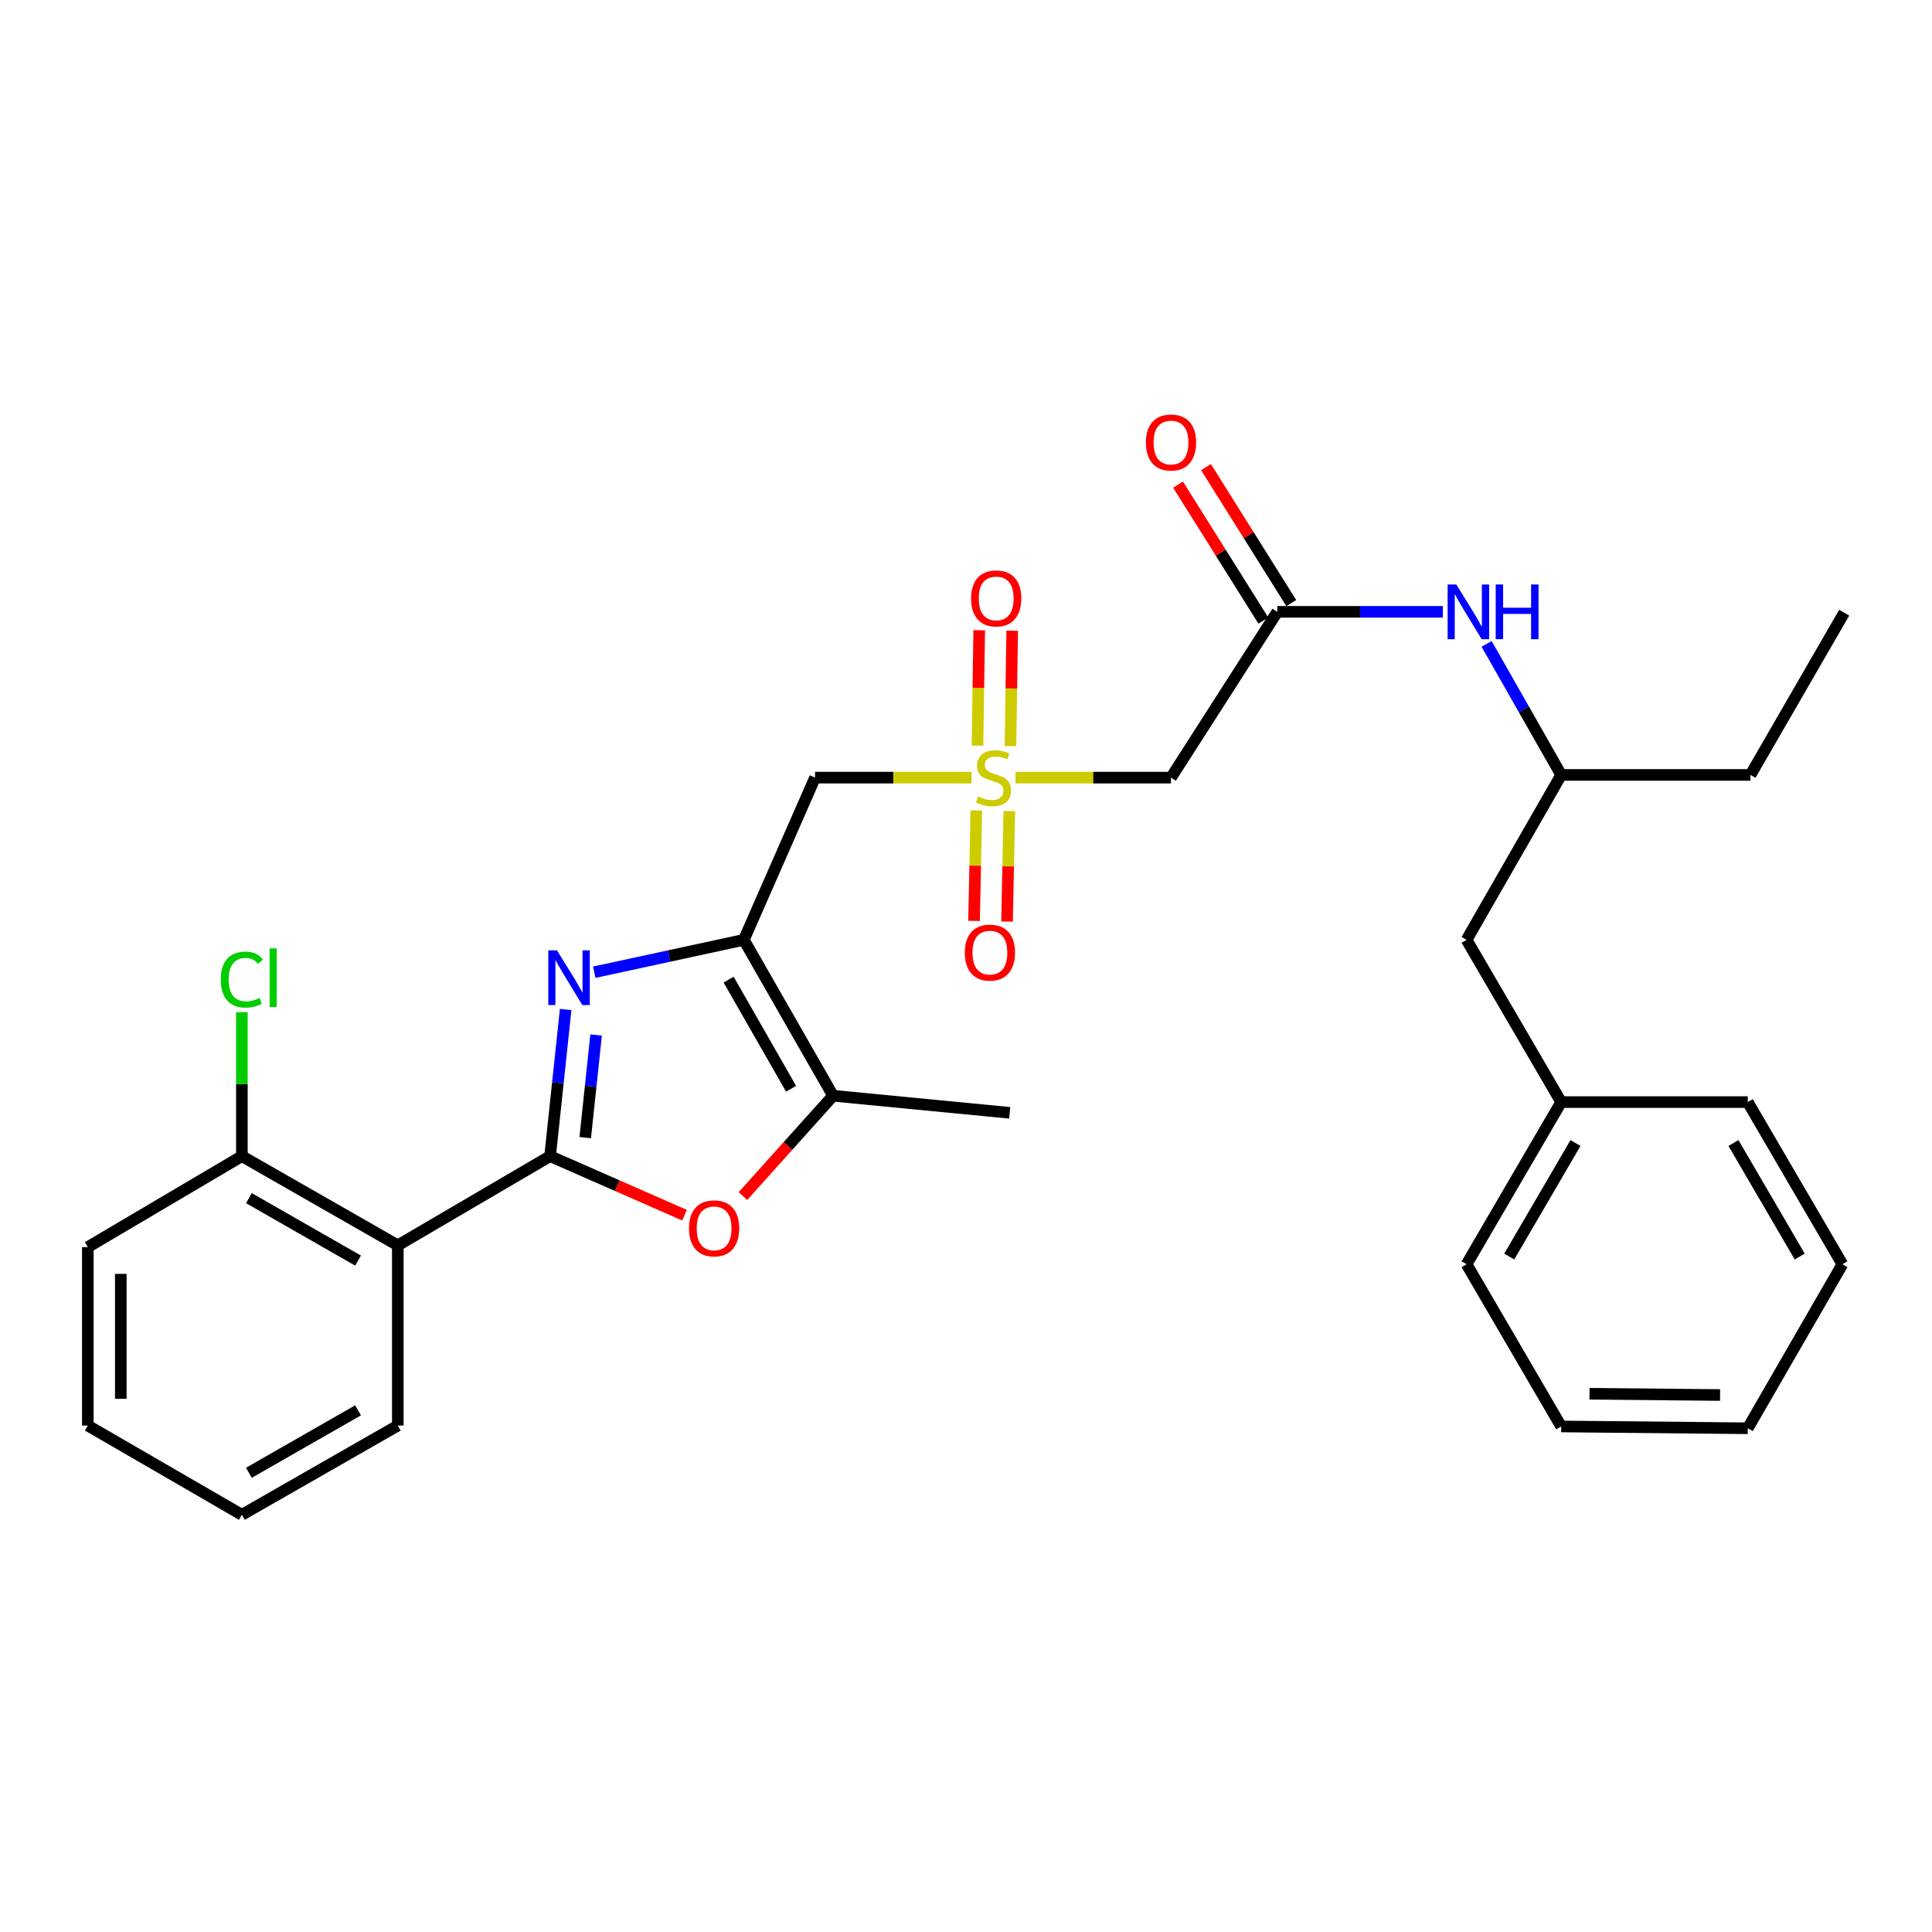 <?xml version='1.0' encoding='iso-8859-1'?>
<svg version='1.1' baseProfile='full'
              xmlns='http://www.w3.org/2000/svg'
                      xmlns:rdkit='http://www.rdkit.org/xml'
                      xmlns:xlink='http://www.w3.org/1999/xlink'
                  xml:space='preserve'
width='1000px' height='1000px' viewBox='0 0 1000 1000'>
<!-- END OF HEADER -->
<rect style='opacity:1.0;fill:#FFFFFF;stroke:none' width='1000' height='1000' x='0' y='0'> </rect>
<path class='bond-0' d='M 284.728,598.418 L 288.756,560.472' style='fill:none;fill-rule:evenodd;stroke:#000000;stroke-width:6px;stroke-linecap:butt;stroke-linejoin:miter;stroke-opacity:1' />
<path class='bond-0' d='M 288.756,560.472 L 292.784,522.527' style='fill:none;fill-rule:evenodd;stroke:#0000FF;stroke-width:6px;stroke-linecap:butt;stroke-linejoin:miter;stroke-opacity:1' />
<path class='bond-0' d='M 302.91,588.836 L 305.73,562.274' style='fill:none;fill-rule:evenodd;stroke:#000000;stroke-width:6px;stroke-linecap:butt;stroke-linejoin:miter;stroke-opacity:1' />
<path class='bond-0' d='M 305.73,562.274 L 308.549,535.712' style='fill:none;fill-rule:evenodd;stroke:#0000FF;stroke-width:6px;stroke-linecap:butt;stroke-linejoin:miter;stroke-opacity:1' />
<path class='bond-3' d='M 284.728,598.418 L 319.514,613.701' style='fill:none;fill-rule:evenodd;stroke:#000000;stroke-width:6px;stroke-linecap:butt;stroke-linejoin:miter;stroke-opacity:1' />
<path class='bond-3' d='M 319.514,613.701 L 354.301,628.984' style='fill:none;fill-rule:evenodd;stroke:#FF0000;stroke-width:6px;stroke-linecap:butt;stroke-linejoin:miter;stroke-opacity:1' />
<path class='bond-5' d='M 284.728,598.418 L 205.906,644.59' style='fill:none;fill-rule:evenodd;stroke:#000000;stroke-width:6px;stroke-linecap:butt;stroke-linejoin:miter;stroke-opacity:1' />
<path class='bond-1' d='M 307.588,503.219 L 346.299,494.841' style='fill:none;fill-rule:evenodd;stroke:#0000FF;stroke-width:6px;stroke-linecap:butt;stroke-linejoin:miter;stroke-opacity:1' />
<path class='bond-1' d='M 346.299,494.841 L 385.01,486.462' style='fill:none;fill-rule:evenodd;stroke:#000000;stroke-width:6px;stroke-linecap:butt;stroke-linejoin:miter;stroke-opacity:1' />
<path class='bond-4' d='M 385.01,486.462 L 421.87,402.5' style='fill:none;fill-rule:evenodd;stroke:#000000;stroke-width:6px;stroke-linecap:butt;stroke-linejoin:miter;stroke-opacity:1' />
<path class='bond-30' d='M 385.01,486.462 L 431.192,567.152' style='fill:none;fill-rule:evenodd;stroke:#000000;stroke-width:6px;stroke-linecap:butt;stroke-linejoin:miter;stroke-opacity:1' />
<path class='bond-30' d='M 377.123,507.045 L 409.45,563.528' style='fill:none;fill-rule:evenodd;stroke:#000000;stroke-width:6px;stroke-linecap:butt;stroke-linejoin:miter;stroke-opacity:1' />
<path class='bond-2' d='M 502.845,402.5 L 462.357,402.5' style='fill:none;fill-rule:evenodd;stroke:#CCCC00;stroke-width:6px;stroke-linecap:butt;stroke-linejoin:miter;stroke-opacity:1' />
<path class='bond-2' d='M 462.357,402.5 L 421.87,402.5' style='fill:none;fill-rule:evenodd;stroke:#000000;stroke-width:6px;stroke-linecap:butt;stroke-linejoin:miter;stroke-opacity:1' />
<path class='bond-7' d='M 525.611,402.5 L 565.858,402.5' style='fill:none;fill-rule:evenodd;stroke:#CCCC00;stroke-width:6px;stroke-linecap:butt;stroke-linejoin:miter;stroke-opacity:1' />
<path class='bond-7' d='M 565.858,402.5 L 606.105,402.5' style='fill:none;fill-rule:evenodd;stroke:#000000;stroke-width:6px;stroke-linecap:butt;stroke-linejoin:miter;stroke-opacity:1' />
<path class='bond-9' d='M 523.014,386.187 L 523.463,356.324' style='fill:none;fill-rule:evenodd;stroke:#CCCC00;stroke-width:6px;stroke-linecap:butt;stroke-linejoin:miter;stroke-opacity:1' />
<path class='bond-9' d='M 523.463,356.324 L 523.911,326.461' style='fill:none;fill-rule:evenodd;stroke:#FF0000;stroke-width:6px;stroke-linecap:butt;stroke-linejoin:miter;stroke-opacity:1' />
<path class='bond-9' d='M 505.947,385.931 L 506.395,356.068' style='fill:none;fill-rule:evenodd;stroke:#CCCC00;stroke-width:6px;stroke-linecap:butt;stroke-linejoin:miter;stroke-opacity:1' />
<path class='bond-9' d='M 506.395,356.068 L 506.844,326.204' style='fill:none;fill-rule:evenodd;stroke:#FF0000;stroke-width:6px;stroke-linecap:butt;stroke-linejoin:miter;stroke-opacity:1' />
<path class='bond-10' d='M 505.349,419.468 L 504.762,448.062' style='fill:none;fill-rule:evenodd;stroke:#CCCC00;stroke-width:6px;stroke-linecap:butt;stroke-linejoin:miter;stroke-opacity:1' />
<path class='bond-10' d='M 504.762,448.062 L 504.174,476.657' style='fill:none;fill-rule:evenodd;stroke:#FF0000;stroke-width:6px;stroke-linecap:butt;stroke-linejoin:miter;stroke-opacity:1' />
<path class='bond-10' d='M 522.415,419.818 L 521.827,448.413' style='fill:none;fill-rule:evenodd;stroke:#CCCC00;stroke-width:6px;stroke-linecap:butt;stroke-linejoin:miter;stroke-opacity:1' />
<path class='bond-10' d='M 521.827,448.413 L 521.24,477.008' style='fill:none;fill-rule:evenodd;stroke:#FF0000;stroke-width:6px;stroke-linecap:butt;stroke-linejoin:miter;stroke-opacity:1' />
<path class='bond-6' d='M 384.548,619.09 L 407.87,593.121' style='fill:none;fill-rule:evenodd;stroke:#FF0000;stroke-width:6px;stroke-linecap:butt;stroke-linejoin:miter;stroke-opacity:1' />
<path class='bond-6' d='M 407.87,593.121 L 431.192,567.152' style='fill:none;fill-rule:evenodd;stroke:#000000;stroke-width:6px;stroke-linecap:butt;stroke-linejoin:miter;stroke-opacity:1' />
<path class='bond-12' d='M 205.906,644.59 L 125.197,598.418' style='fill:none;fill-rule:evenodd;stroke:#000000;stroke-width:6px;stroke-linecap:butt;stroke-linejoin:miter;stroke-opacity:1' />
<path class='bond-12' d='M 185.323,652.48 L 128.827,620.16' style='fill:none;fill-rule:evenodd;stroke:#000000;stroke-width:6px;stroke-linecap:butt;stroke-linejoin:miter;stroke-opacity:1' />
<path class='bond-17' d='M 205.906,644.59 L 205.906,737.874' style='fill:none;fill-rule:evenodd;stroke:#000000;stroke-width:6px;stroke-linecap:butt;stroke-linejoin:miter;stroke-opacity:1' />
<path class='bond-19' d='M 431.192,567.152 L 522.626,576' style='fill:none;fill-rule:evenodd;stroke:#000000;stroke-width:6px;stroke-linecap:butt;stroke-linejoin:miter;stroke-opacity:1' />
<path class='bond-8' d='M 606.105,402.5 L 661.134,316.68' style='fill:none;fill-rule:evenodd;stroke:#000000;stroke-width:6px;stroke-linecap:butt;stroke-linejoin:miter;stroke-opacity:1' />
<path class='bond-11' d='M 661.134,316.68 L 703.977,316.68' style='fill:none;fill-rule:evenodd;stroke:#000000;stroke-width:6px;stroke-linecap:butt;stroke-linejoin:miter;stroke-opacity:1' />
<path class='bond-11' d='M 703.977,316.68 L 746.819,316.68' style='fill:none;fill-rule:evenodd;stroke:#0000FF;stroke-width:6px;stroke-linecap:butt;stroke-linejoin:miter;stroke-opacity:1' />
<path class='bond-13' d='M 668.364,312.144 L 646.291,276.96' style='fill:none;fill-rule:evenodd;stroke:#000000;stroke-width:6px;stroke-linecap:butt;stroke-linejoin:miter;stroke-opacity:1' />
<path class='bond-13' d='M 646.291,276.96 L 624.218,241.776' style='fill:none;fill-rule:evenodd;stroke:#FF0000;stroke-width:6px;stroke-linecap:butt;stroke-linejoin:miter;stroke-opacity:1' />
<path class='bond-13' d='M 653.904,321.215 L 631.831,286.031' style='fill:none;fill-rule:evenodd;stroke:#000000;stroke-width:6px;stroke-linecap:butt;stroke-linejoin:miter;stroke-opacity:1' />
<path class='bond-13' d='M 631.831,286.031 L 609.759,250.847' style='fill:none;fill-rule:evenodd;stroke:#FF0000;stroke-width:6px;stroke-linecap:butt;stroke-linejoin:miter;stroke-opacity:1' />
<path class='bond-14' d='M 769.472,333.268 L 788.772,367.182' style='fill:none;fill-rule:evenodd;stroke:#0000FF;stroke-width:6px;stroke-linecap:butt;stroke-linejoin:miter;stroke-opacity:1' />
<path class='bond-14' d='M 788.772,367.182 L 808.072,401.097' style='fill:none;fill-rule:evenodd;stroke:#000000;stroke-width:6px;stroke-linecap:butt;stroke-linejoin:miter;stroke-opacity:1' />
<path class='bond-16' d='M 125.197,598.418 L 125.197,561.156' style='fill:none;fill-rule:evenodd;stroke:#000000;stroke-width:6px;stroke-linecap:butt;stroke-linejoin:miter;stroke-opacity:1' />
<path class='bond-16' d='M 125.197,561.156 L 125.197,523.894' style='fill:none;fill-rule:evenodd;stroke:#00CC00;stroke-width:6px;stroke-linecap:butt;stroke-linejoin:miter;stroke-opacity:1' />
<path class='bond-20' d='M 125.197,598.418 L 45.455,645.5' style='fill:none;fill-rule:evenodd;stroke:#000000;stroke-width:6px;stroke-linecap:butt;stroke-linejoin:miter;stroke-opacity:1' />
<path class='bond-15' d='M 808.072,401.097 L 759.102,486.462' style='fill:none;fill-rule:evenodd;stroke:#000000;stroke-width:6px;stroke-linecap:butt;stroke-linejoin:miter;stroke-opacity:1' />
<path class='bond-21' d='M 808.072,401.097 L 906.04,401.097' style='fill:none;fill-rule:evenodd;stroke:#000000;stroke-width:6px;stroke-linecap:butt;stroke-linejoin:miter;stroke-opacity:1' />
<path class='bond-18' d='M 759.102,486.462 L 808.072,570.434' style='fill:none;fill-rule:evenodd;stroke:#000000;stroke-width:6px;stroke-linecap:butt;stroke-linejoin:miter;stroke-opacity:1' />
<path class='bond-24' d='M 205.906,737.874 L 125.197,784.056' style='fill:none;fill-rule:evenodd;stroke:#000000;stroke-width:6px;stroke-linecap:butt;stroke-linejoin:miter;stroke-opacity:1' />
<path class='bond-24' d='M 185.322,729.986 L 128.826,762.313' style='fill:none;fill-rule:evenodd;stroke:#000000;stroke-width:6px;stroke-linecap:butt;stroke-linejoin:miter;stroke-opacity:1' />
<path class='bond-22' d='M 808.072,570.434 L 759.102,654.376' style='fill:none;fill-rule:evenodd;stroke:#000000;stroke-width:6px;stroke-linecap:butt;stroke-linejoin:miter;stroke-opacity:1' />
<path class='bond-22' d='M 815.47,591.626 L 781.192,650.386' style='fill:none;fill-rule:evenodd;stroke:#000000;stroke-width:6px;stroke-linecap:butt;stroke-linejoin:miter;stroke-opacity:1' />
<path class='bond-23' d='M 808.072,570.434 L 904.637,570.434' style='fill:none;fill-rule:evenodd;stroke:#000000;stroke-width:6px;stroke-linecap:butt;stroke-linejoin:miter;stroke-opacity:1' />
<path class='bond-31' d='M 45.455,645.5 L 45.455,737.874' style='fill:none;fill-rule:evenodd;stroke:#000000;stroke-width:6px;stroke-linecap:butt;stroke-linejoin:miter;stroke-opacity:1' />
<path class='bond-31' d='M 62.524,659.356 L 62.524,724.018' style='fill:none;fill-rule:evenodd;stroke:#000000;stroke-width:6px;stroke-linecap:butt;stroke-linejoin:miter;stroke-opacity:1' />
<path class='bond-25' d='M 906.04,401.097 L 954.545,317.135' style='fill:none;fill-rule:evenodd;stroke:#000000;stroke-width:6px;stroke-linecap:butt;stroke-linejoin:miter;stroke-opacity:1' />
<path class='bond-28' d='M 759.102,654.376 L 808.072,738.338' style='fill:none;fill-rule:evenodd;stroke:#000000;stroke-width:6px;stroke-linecap:butt;stroke-linejoin:miter;stroke-opacity:1' />
<path class='bond-27' d='M 904.637,570.434 L 953.626,654.376' style='fill:none;fill-rule:evenodd;stroke:#000000;stroke-width:6px;stroke-linecap:butt;stroke-linejoin:miter;stroke-opacity:1' />
<path class='bond-27' d='M 897.243,591.629 L 931.535,650.389' style='fill:none;fill-rule:evenodd;stroke:#000000;stroke-width:6px;stroke-linecap:butt;stroke-linejoin:miter;stroke-opacity:1' />
<path class='bond-26' d='M 125.197,784.056 L 45.455,737.874' style='fill:none;fill-rule:evenodd;stroke:#000000;stroke-width:6px;stroke-linecap:butt;stroke-linejoin:miter;stroke-opacity:1' />
<path class='bond-29' d='M 953.626,654.376 L 904.637,739.268' style='fill:none;fill-rule:evenodd;stroke:#000000;stroke-width:6px;stroke-linecap:butt;stroke-linejoin:miter;stroke-opacity:1' />
<path class='bond-32' d='M 808.072,738.338 L 904.637,739.268' style='fill:none;fill-rule:evenodd;stroke:#000000;stroke-width:6px;stroke-linecap:butt;stroke-linejoin:miter;stroke-opacity:1' />
<path class='bond-32' d='M 822.721,721.409 L 890.316,722.06' style='fill:none;fill-rule:evenodd;stroke:#000000;stroke-width:6px;stroke-linecap:butt;stroke-linejoin:miter;stroke-opacity:1' />
<path  class='atom-1' d='M 288.273 491.884
L 297.553 506.884
Q 298.473 508.364, 299.953 511.044
Q 301.433 513.724, 301.513 513.884
L 301.513 491.884
L 305.273 491.884
L 305.273 520.204
L 301.393 520.204
L 291.433 503.804
Q 290.273 501.884, 289.033 499.684
Q 287.833 497.484, 287.473 496.804
L 287.473 520.204
L 283.793 520.204
L 283.793 491.884
L 288.273 491.884
' fill='#0000FF'/>
<path  class='atom-3' d='M 506.234 412.22
Q 506.554 412.34, 507.874 412.9
Q 509.194 413.46, 510.634 413.82
Q 512.114 414.14, 513.554 414.14
Q 516.234 414.14, 517.794 412.86
Q 519.354 411.54, 519.354 409.26
Q 519.354 407.7, 518.554 406.74
Q 517.794 405.78, 516.594 405.26
Q 515.394 404.74, 513.394 404.14
Q 510.874 403.38, 509.354 402.66
Q 507.874 401.94, 506.794 400.42
Q 505.754 398.9, 505.754 396.34
Q 505.754 392.78, 508.154 390.58
Q 510.594 388.38, 515.394 388.38
Q 518.674 388.38, 522.394 389.94
L 521.474 393.02
Q 518.074 391.62, 515.514 391.62
Q 512.754 391.62, 511.234 392.78
Q 509.714 393.9, 509.754 395.86
Q 509.754 397.38, 510.514 398.3
Q 511.314 399.22, 512.434 399.74
Q 513.594 400.26, 515.514 400.86
Q 518.074 401.66, 519.594 402.46
Q 521.114 403.26, 522.194 404.9
Q 523.314 406.5, 523.314 409.26
Q 523.314 413.18, 520.674 415.3
Q 518.074 417.38, 513.714 417.38
Q 511.194 417.38, 509.274 416.82
Q 507.394 416.3, 505.154 415.38
L 506.234 412.22
' fill='#CCCC00'/>
<path  class='atom-4' d='M 356.619 635.794
Q 356.619 628.994, 359.979 625.194
Q 363.339 621.394, 369.619 621.394
Q 375.899 621.394, 379.259 625.194
Q 382.619 628.994, 382.619 635.794
Q 382.619 642.674, 379.219 646.594
Q 375.819 650.474, 369.619 650.474
Q 363.379 650.474, 359.979 646.594
Q 356.619 642.714, 356.619 635.794
M 369.619 647.274
Q 373.939 647.274, 376.259 644.394
Q 378.619 641.474, 378.619 635.794
Q 378.619 630.234, 376.259 627.434
Q 373.939 624.594, 369.619 624.594
Q 365.299 624.594, 362.939 627.394
Q 360.619 630.194, 360.619 635.794
Q 360.619 641.514, 362.939 644.394
Q 365.299 647.274, 369.619 647.274
' fill='#FF0000'/>
<path  class='atom-10' d='M 502.628 309.742
Q 502.628 302.942, 505.988 299.142
Q 509.348 295.342, 515.628 295.342
Q 521.908 295.342, 525.268 299.142
Q 528.628 302.942, 528.628 309.742
Q 528.628 316.622, 525.228 320.542
Q 521.828 324.422, 515.628 324.422
Q 509.388 324.422, 505.988 320.542
Q 502.628 316.662, 502.628 309.742
M 515.628 321.222
Q 519.948 321.222, 522.268 318.342
Q 524.628 315.422, 524.628 309.742
Q 524.628 304.182, 522.268 301.382
Q 519.948 298.542, 515.628 298.542
Q 511.308 298.542, 508.948 301.342
Q 506.628 304.142, 506.628 309.742
Q 506.628 315.462, 508.948 318.342
Q 511.308 321.222, 515.628 321.222
' fill='#FF0000'/>
<path  class='atom-11' d='M 499.375 493.066
Q 499.375 486.266, 502.735 482.466
Q 506.095 478.666, 512.375 478.666
Q 518.655 478.666, 522.015 482.466
Q 525.375 486.266, 525.375 493.066
Q 525.375 499.946, 521.975 503.866
Q 518.575 507.746, 512.375 507.746
Q 506.135 507.746, 502.735 503.866
Q 499.375 499.986, 499.375 493.066
M 512.375 504.546
Q 516.695 504.546, 519.015 501.666
Q 521.375 498.746, 521.375 493.066
Q 521.375 487.506, 519.015 484.706
Q 516.695 481.866, 512.375 481.866
Q 508.055 481.866, 505.695 484.666
Q 503.375 487.466, 503.375 493.066
Q 503.375 498.786, 505.695 501.666
Q 508.055 504.546, 512.375 504.546
' fill='#FF0000'/>
<path  class='atom-12' d='M 753.772 302.52
L 763.052 317.52
Q 763.972 319, 765.452 321.68
Q 766.932 324.36, 767.012 324.52
L 767.012 302.52
L 770.772 302.52
L 770.772 330.84
L 766.892 330.84
L 756.932 314.44
Q 755.772 312.52, 754.532 310.32
Q 753.332 308.12, 752.972 307.44
L 752.972 330.84
L 749.292 330.84
L 749.292 302.52
L 753.772 302.52
' fill='#0000FF'/>
<path  class='atom-12' d='M 774.172 302.52
L 778.012 302.52
L 778.012 314.56
L 792.492 314.56
L 792.492 302.52
L 796.332 302.52
L 796.332 330.84
L 792.492 330.84
L 792.492 317.76
L 778.012 317.76
L 778.012 330.84
L 774.172 330.84
L 774.172 302.52
' fill='#0000FF'/>
<path  class='atom-14' d='M 593.105 229.043
Q 593.105 222.243, 596.465 218.443
Q 599.825 214.643, 606.105 214.643
Q 612.385 214.643, 615.745 218.443
Q 619.105 222.243, 619.105 229.043
Q 619.105 235.923, 615.705 239.843
Q 612.305 243.723, 606.105 243.723
Q 599.865 243.723, 596.465 239.843
Q 593.105 235.963, 593.105 229.043
M 606.105 240.523
Q 610.425 240.523, 612.745 237.643
Q 615.105 234.723, 615.105 229.043
Q 615.105 223.483, 612.745 220.683
Q 610.425 217.843, 606.105 217.843
Q 601.785 217.843, 599.425 220.643
Q 597.105 223.443, 597.105 229.043
Q 597.105 234.763, 599.425 237.643
Q 601.785 240.523, 606.105 240.523
' fill='#FF0000'/>
<path  class='atom-17' d='M 114.277 507.024
Q 114.277 499.984, 117.557 496.304
Q 120.877 492.584, 127.157 492.584
Q 132.997 492.584, 136.117 496.704
L 133.477 498.864
Q 131.197 495.864, 127.157 495.864
Q 122.877 495.864, 120.597 498.744
Q 118.357 501.584, 118.357 507.024
Q 118.357 512.624, 120.677 515.504
Q 123.037 518.384, 127.597 518.384
Q 130.717 518.384, 134.357 516.504
L 135.477 519.504
Q 133.997 520.464, 131.757 521.024
Q 129.517 521.584, 127.037 521.584
Q 120.877 521.584, 117.557 517.824
Q 114.277 514.064, 114.277 507.024
' fill='#00CC00'/>
<path  class='atom-17' d='M 139.557 490.864
L 143.237 490.864
L 143.237 521.224
L 139.557 521.224
L 139.557 490.864
' fill='#00CC00'/>
</svg>
